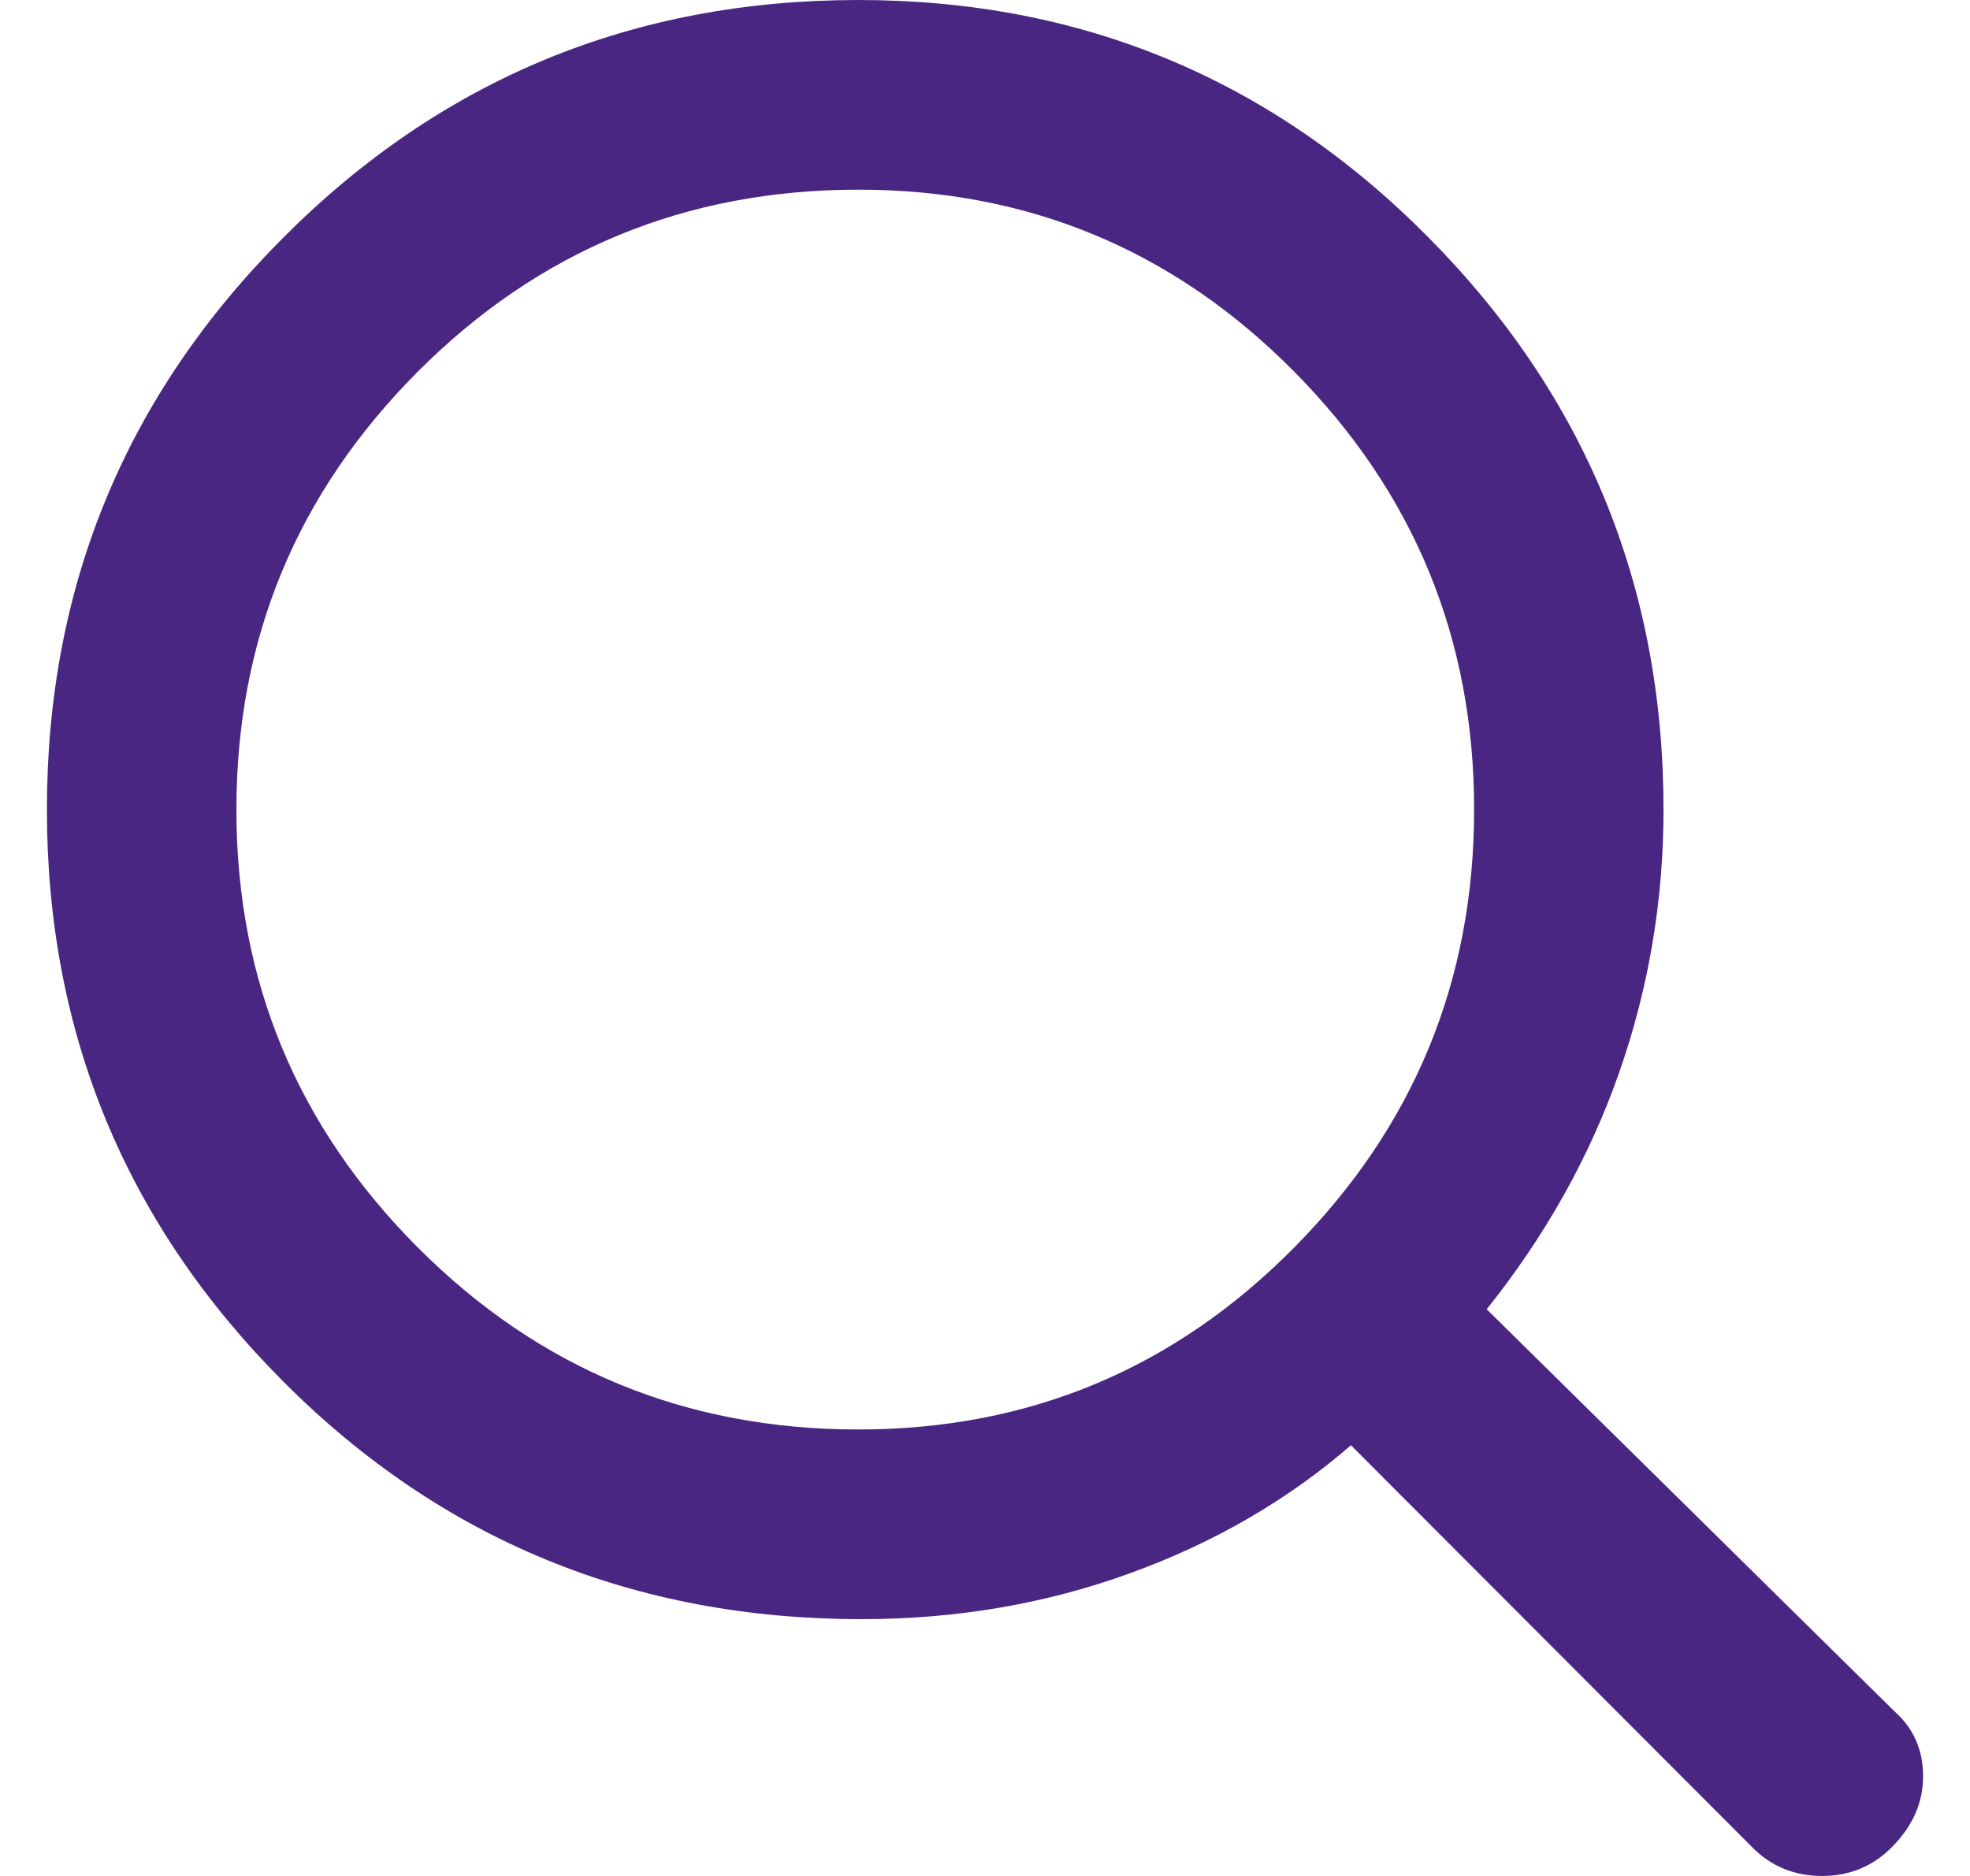 <svg fill="none" height="20" viewBox="0 0 21 20" width="21" xmlns="http://www.w3.org/2000/svg"><path d="m18.682 19.697-4.281-4.289c-.673.584-1.459 1.04-2.356 1.365-.898.326-1.851.489-2.861.489-2.423 0-4.477-.843-6.16-2.529-1.683-1.686-2.524-3.72-2.524-6.102 0-2.383.841-4.417 2.524-6.102 1.683-1.686 3.725-2.529 6.126-2.529 2.379 0 4.404.843 6.075 2.529 1.672 1.686 2.508 3.72 2.508 6.102 0 .967-.157 1.899-.471 2.798-.314.899-.785 1.742-1.414 2.529l4.349 4.289c.202.18.303.41.303.691 0 .281-.112.534-.337.759-.202.202-.449.303-.741.303s-.538-.101-.741-.303zm-9.532-4.457c1.818 0 3.366-.646 4.645-1.939 1.279-1.292 1.919-2.849 1.919-4.67 0-1.821-.639-3.377-1.919-4.67-1.279-1.292-2.827-1.939-4.645-1.939-1.84 0-3.405.646-4.695 1.939s-1.935 2.849-1.935 4.67c0 1.821.645 3.377 1.935 4.67s2.855 1.939 4.695 1.939z" fill="#492682"/></svg>